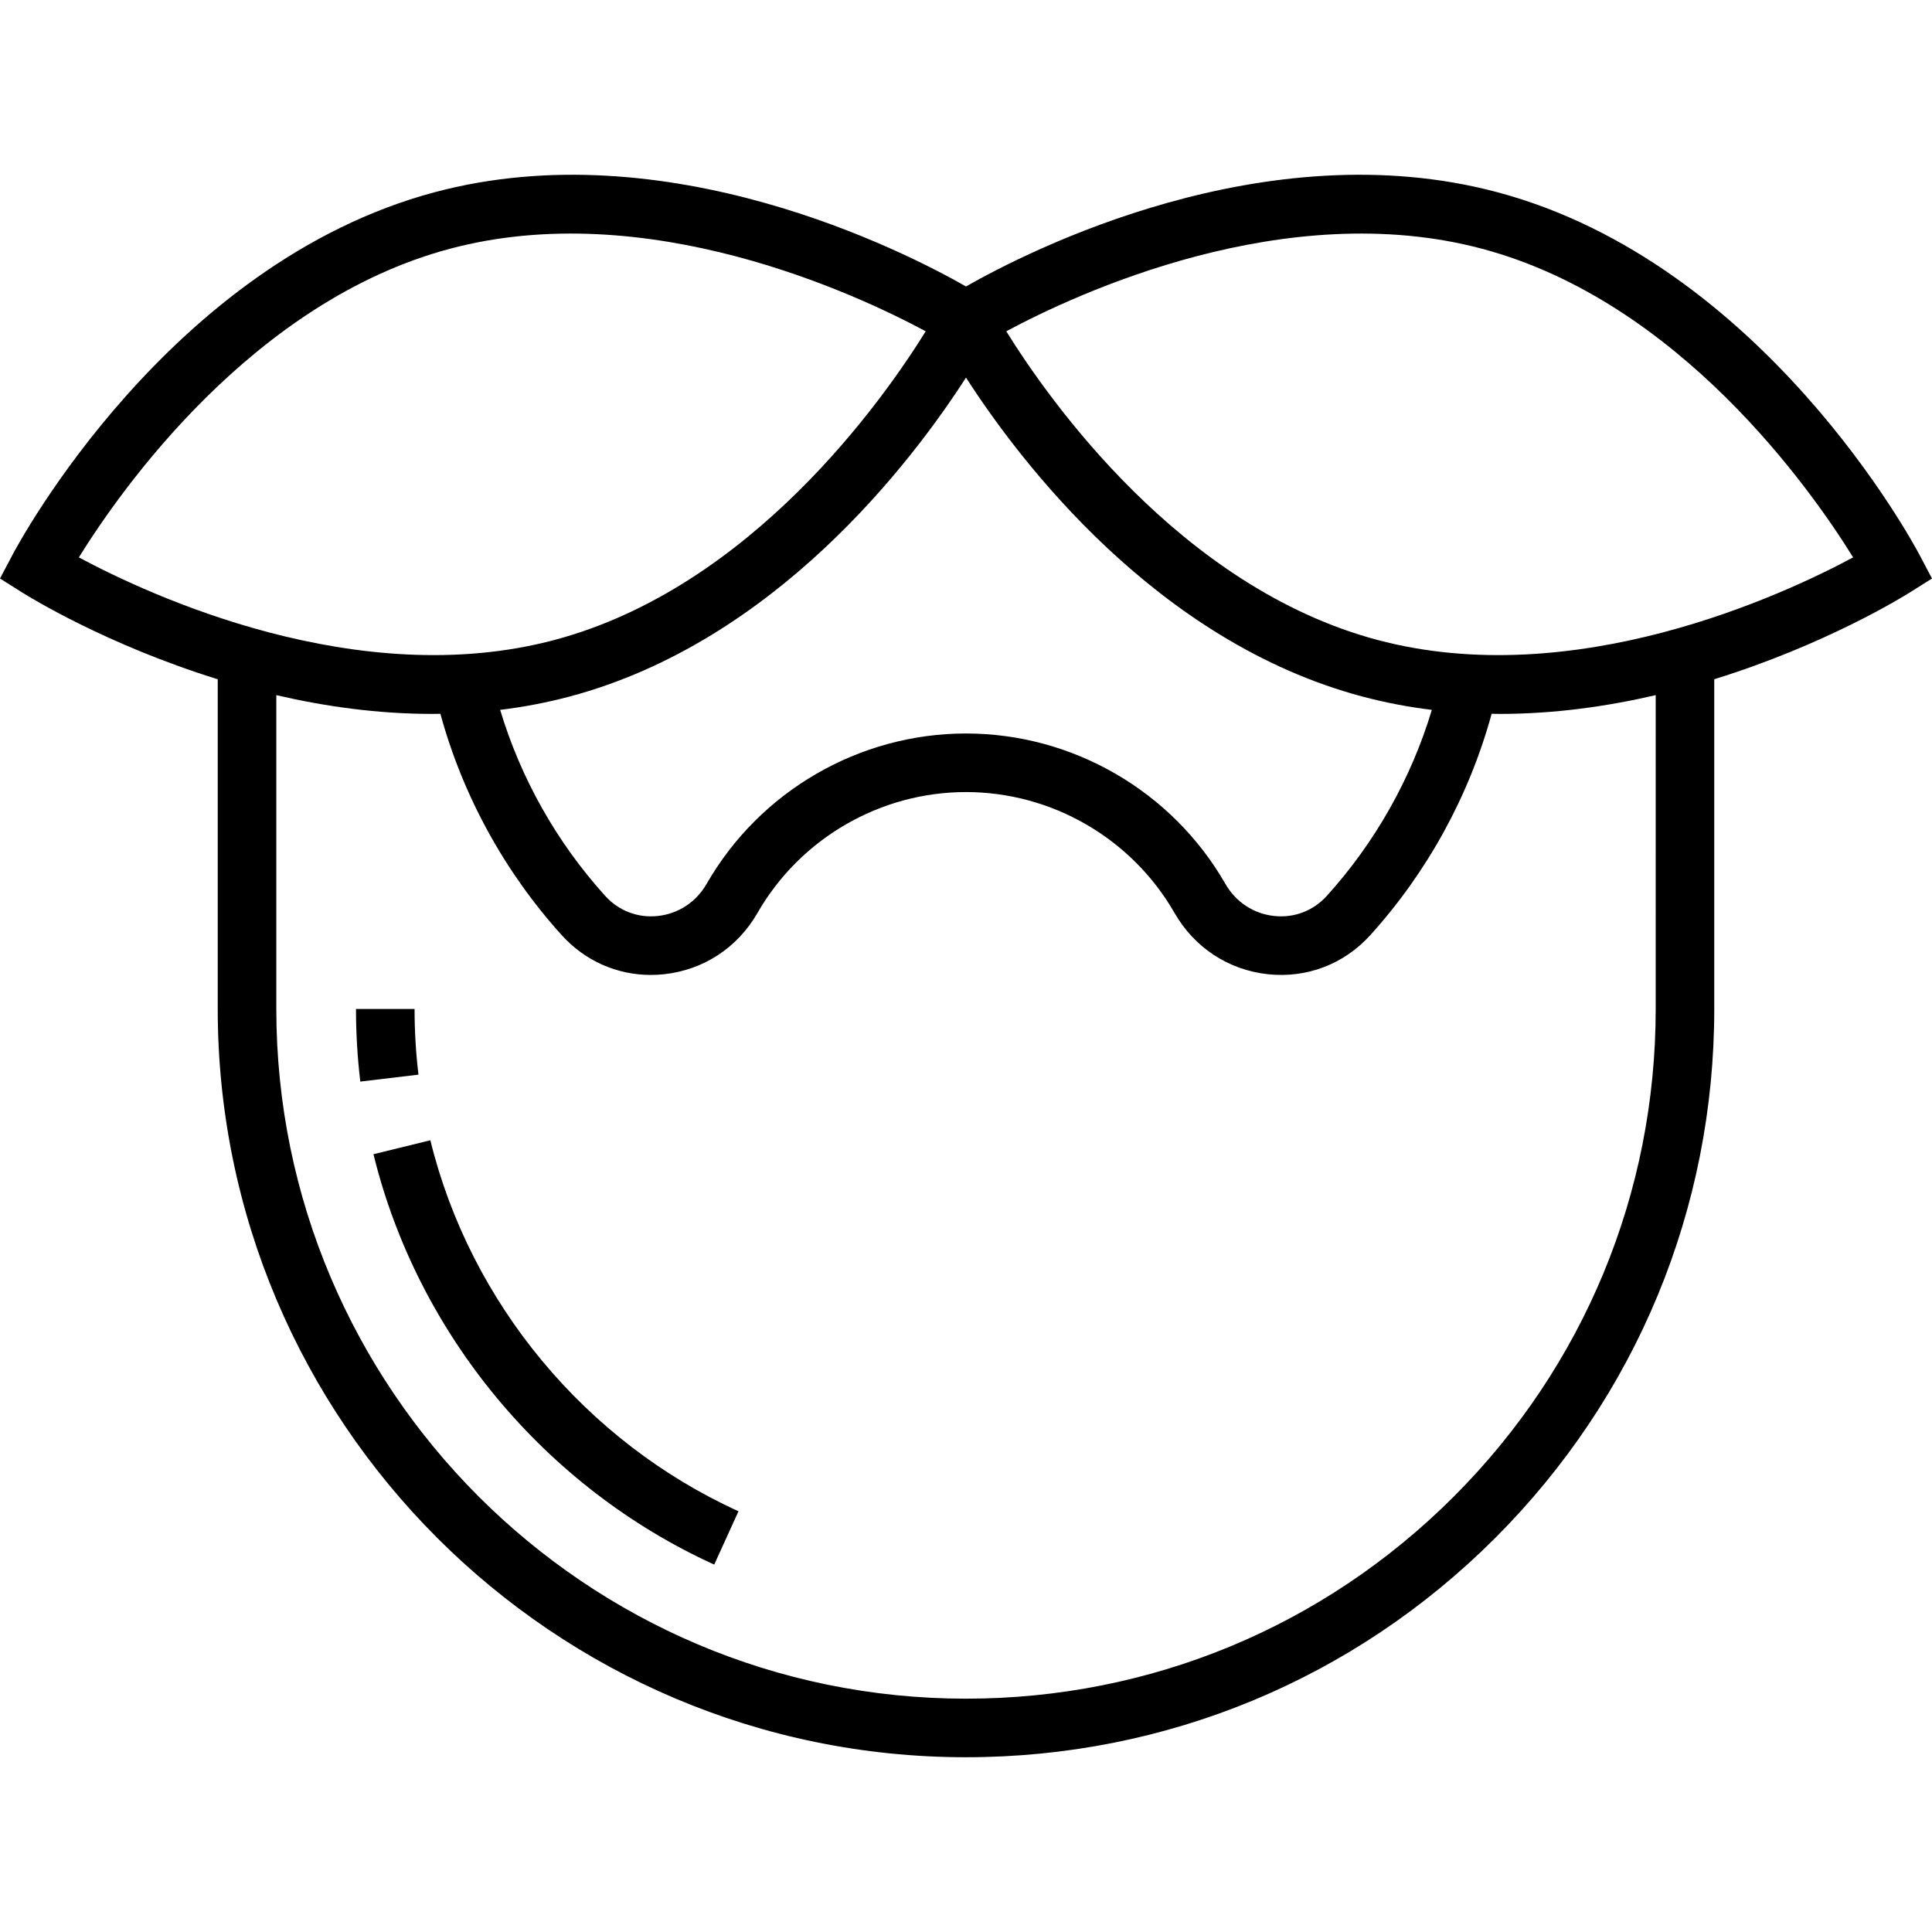<?xml version="1.0" encoding="iso-8859-1"?>
<!-- Uploaded to: SVG Repo, www.svgrepo.com, Generator: SVG Repo Mixer Tools -->
<svg fill="#000000" height="800px" width="800px" version="1.1" id="Layer_1" xmlns="http://www.w3.org/2000/svg" xmlns:xlink="http://www.w3.org/1999/xlink" 
	 viewBox="0 0 512 512" xml:space="preserve">
<g>
	<g>
		<path d="M114.049,302.184l-15.077,3.695c11.692,47.693,45.451,88.348,90.305,108.75l6.427-14.13
			C155.144,382.05,124.618,345.297,114.049,302.184z"/>
	</g>
</g>
<g>
	<g>
		<path d="M109.865,267.39H94.342c0,6.424,0.383,12.897,1.139,19.24l15.414-1.837C110.211,279.059,109.865,273.202,109.865,267.39z"
			/>
	</g>
</g>
<g>
	<g>
		<path d="M508.64,146.95c-1.66-3.144-41.467-77.22-111.805-96.006C335.195,34.48,272.565,66.479,256,75.915
			c-16.566-9.435-79.196-41.431-140.834-24.97h0.001C44.828,69.73,5.021,143.806,3.36,146.95L0,153.314l6.092,3.83
			c1.587,0.999,22.191,13.752,51.61,22.865v87.38c0,109.342,88.956,198.297,198.297,198.297c52.97,0,102.77-20.628,140.226-58.083
			c37.448-37.46,58.073-87.256,58.073-140.215v-87.384c29.418-9.113,50.022-21.864,51.61-22.862l6.092-3.83L508.64,146.95z
			 M360.941,184.563c6.177,1.65,12.363,2.811,18.513,3.559c-5.468,18.177-14.98,35.075-27.828,49.29
			c-3.578,3.958-8.659,5.906-13.945,5.335c-5.459-0.586-10.18-3.693-12.953-8.526c-14.105-24.573-40.441-39.839-68.729-39.839
			c-28.289,0-54.624,15.265-68.729,39.839c-2.773,4.832-7.494,7.939-12.953,8.526c-5.284,0.567-10.366-1.377-13.944-5.335
			c-12.849-14.215-22.361-31.114-27.829-49.291c6.151-0.748,12.339-1.908,18.513-3.558c54.474-14.549,90.631-62.254,104.942-84.495
			C270.311,122.309,306.467,170.014,360.941,184.563z M20.9,147.714c11.125-17.949,46.072-67.831,98.27-81.773
			c52.218-13.945,107.528,11.855,126.154,21.851c-11.126,17.949-46.073,67.832-98.27,81.774
			C94.838,183.512,39.526,157.709,20.9,147.714z M438.775,267.39c0,48.813-19.009,94.711-53.525,129.239
			c-34.523,34.523-80.425,53.536-129.249,53.536c-100.783,0-182.775-81.992-182.775-182.775v-83.171
			c12.853,2.986,26.843,4.976,41.32,4.975c0.717,0,1.438-0.022,2.159-0.031c5.934,21.677,16.96,41.847,32.155,58.658
			c6.154,6.808,14.609,10.548,23.605,10.548c1.162,0,2.336-0.063,3.512-0.189c10.458-1.124,19.482-7.041,24.758-16.234
			c11.344-19.765,32.521-32.042,55.266-32.042c22.745,0,43.922,12.278,55.266,32.042c5.276,9.194,14.299,15.111,24.758,16.235
			c10.282,1.103,20.167-2.671,27.118-10.36c15.195-16.81,26.22-36.981,32.154-58.657c0.719,0.01,1.442,0.031,2.159,0.031
			c14.477,0,28.467-1.99,41.32-4.977V267.39z M364.946,169.566c-52.197-13.941-87.147-63.826-98.271-81.773
			c18.633-9.999,73.942-35.796,126.154-21.852c52.198,13.941,87.148,63.826,98.271,81.773
			C472.467,157.712,417.155,183.509,364.946,169.566z"/>
	</g>
</g>
</svg>